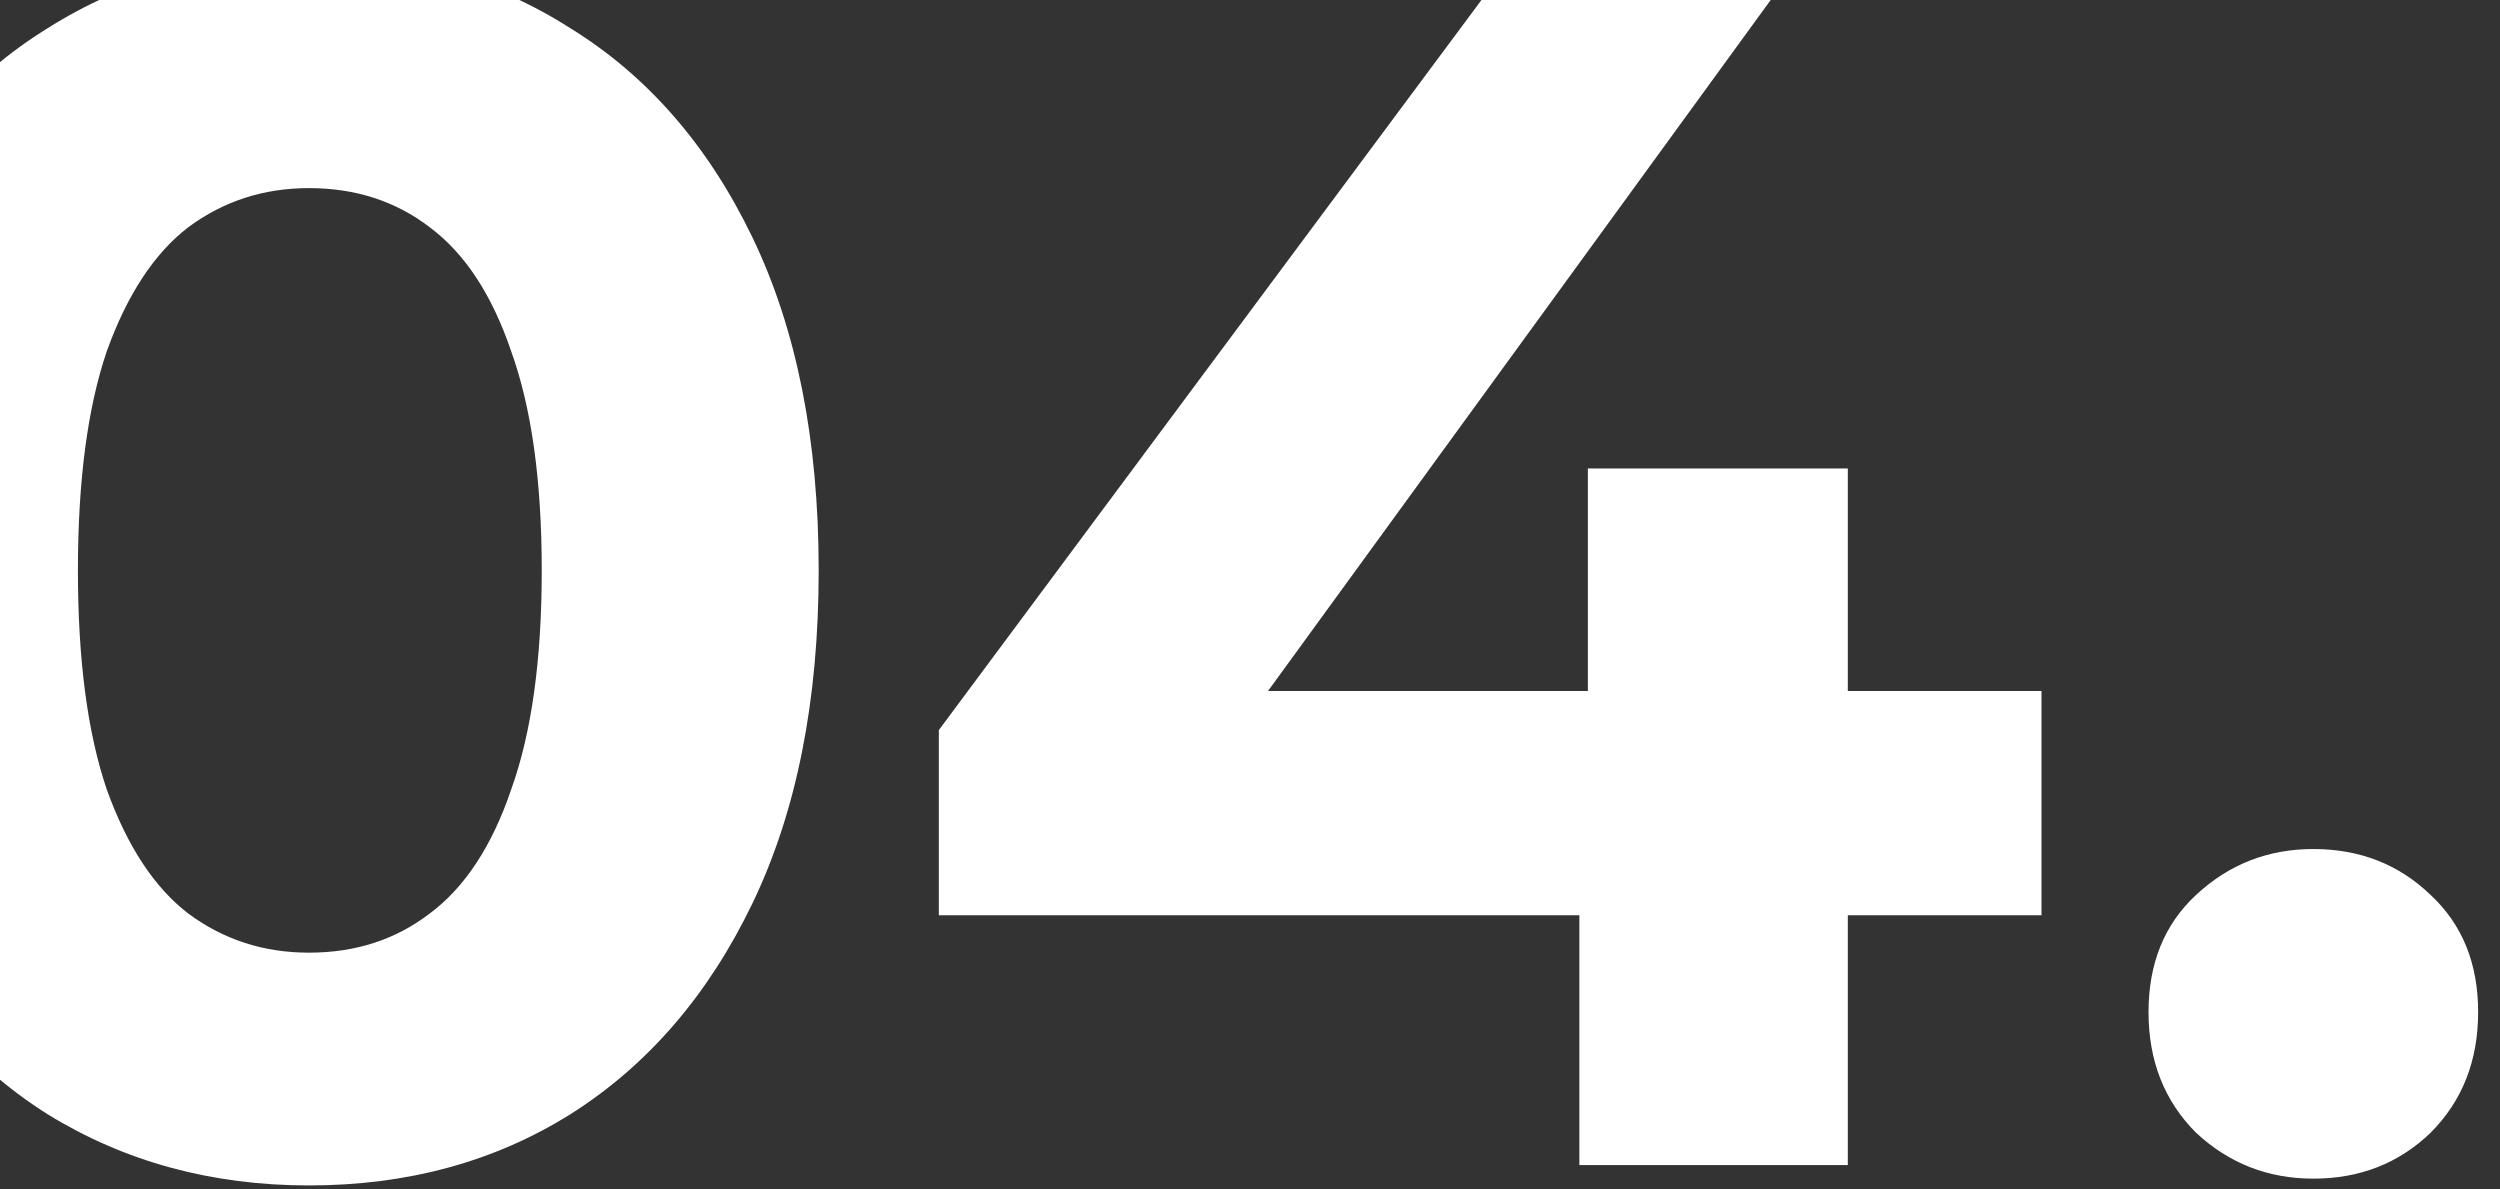 <?xml version="1.0" encoding="UTF-8"?> <svg xmlns="http://www.w3.org/2000/svg" width="103" height="49" viewBox="0 0 103 49" fill="none"><rect x="0" y="0" width="103" height="49" fill="#333333" stroke="none"/><path d="M12.73 48.84C8.717 48.84 5.123 47.86 1.95 45.9C-1.223 43.893 -3.72 41 -5.54 37.22C-7.36 33.44 -8.27 28.867 -8.27 23.5C-8.27 18.133 -7.36 13.56 -5.54 9.78C-3.72 6 -1.223 3.13 1.95 1.17C5.123 -0.837 8.717 -1.84 12.73 -1.84C16.79 -1.84 20.383 -0.837 23.51 1.17C26.683 3.13 29.18 6 31 9.78C32.82 13.56 33.73 18.133 33.73 23.5C33.73 28.867 32.82 33.44 31 37.22C29.18 41 26.683 43.893 23.51 45.9C20.383 47.86 16.79 48.84 12.73 48.84ZM12.73 39.25C14.643 39.25 16.3 38.713 17.7 37.64C19.147 36.567 20.267 34.863 21.06 32.53C21.9 30.197 22.32 27.187 22.32 23.5C22.32 19.813 21.9 16.803 21.06 14.47C20.267 12.137 19.147 10.433 17.7 9.36C16.3 8.287 14.643 7.75 12.73 7.75C10.863 7.75 9.207 8.287 7.76 9.36C6.36 10.433 5.24 12.137 4.4 14.47C3.607 16.803 3.21 19.813 3.21 23.5C3.21 27.187 3.607 30.197 4.4 32.53C5.24 34.863 6.36 36.567 7.76 37.64C9.207 38.713 10.863 39.25 12.73 39.25ZM38.68 37.71V30.08L61.78 -1H73.68L51.07 30.08L45.54 28.47H84.11V37.71H38.68ZM65.07 48V37.71L65.42 28.47V19.3H76.13V48H65.07ZM95.309 48.56C93.442 48.56 91.832 47.93 90.479 46.67C89.172 45.363 88.519 43.707 88.519 41.7C88.519 39.693 89.172 38.083 90.479 36.87C91.832 35.61 93.442 34.98 95.309 34.98C97.222 34.98 98.832 35.61 100.139 36.87C101.445 38.083 102.099 39.693 102.099 41.7C102.099 43.707 101.445 45.363 100.139 46.67C98.832 47.93 97.222 48.56 95.309 48.56Z" fill="white"></path></svg> 